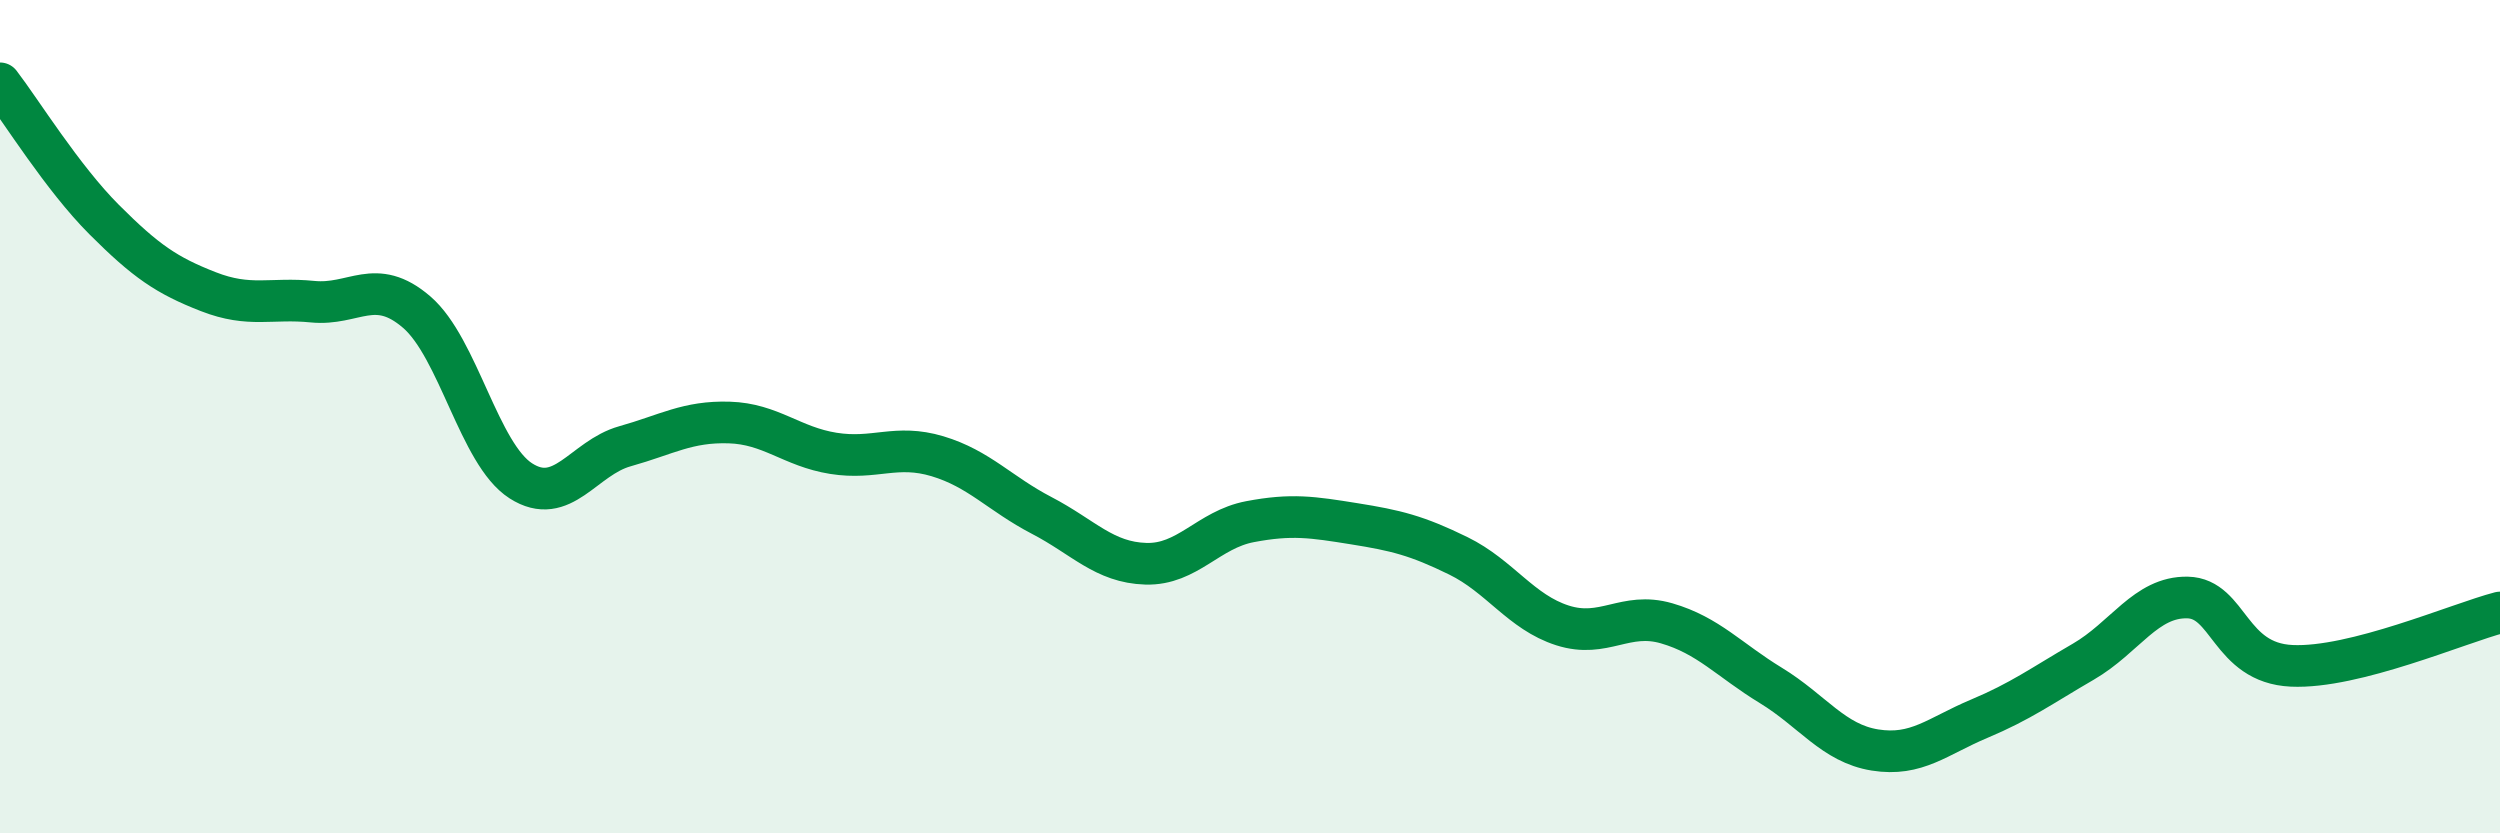 
    <svg width="60" height="20" viewBox="0 0 60 20" xmlns="http://www.w3.org/2000/svg">
      <path
        d="M 0,2 C 0.5,2.65 1.5,4.27 2.5,5.27 C 3.5,6.27 4,6.61 5,7 C 6,7.39 6.5,7.14 7.5,7.24 C 8.5,7.34 9,6.63 10,7.49 C 11,8.35 11.5,10.9 12.5,11.54 C 13.5,12.18 14,10.99 15,10.71 C 16,10.43 16.5,10.11 17.5,10.14 C 18.5,10.17 19,10.72 20,10.88 C 21,11.04 21.5,10.65 22.5,10.95 C 23.5,11.25 24,11.85 25,12.37 C 26,12.89 26.5,13.5 27.5,13.53 C 28.5,13.56 29,12.71 30,12.52 C 31,12.33 31.5,12.41 32.5,12.57 C 33.5,12.73 34,12.85 35,13.34 C 36,13.83 36.5,14.69 37.5,15.01 C 38.5,15.33 39,14.67 40,14.96 C 41,15.25 41.5,15.84 42.5,16.45 C 43.5,17.06 44,17.84 45,18 C 46,18.16 46.5,17.67 47.5,17.25 C 48.5,16.83 49,16.46 50,15.88 C 51,15.3 51.5,14.32 52.5,14.34 C 53.5,14.36 53.5,15.91 55,15.98 C 56.5,16.05 59,14.96 60,14.7L60 20L0 20Z"
        fill="#008740"
        opacity="0.1"
        stroke-linecap="round"
        stroke-linejoin="round"
      />
      <path
        d="M 0,2 C 0.5,2.65 1.5,4.27 2.5,5.27 C 3.5,6.27 4,6.61 5,7 C 6,7.39 6.5,7.14 7.5,7.24 C 8.5,7.34 9,6.63 10,7.49 C 11,8.35 11.5,10.9 12.5,11.54 C 13.5,12.18 14,10.99 15,10.71 C 16,10.43 16.5,10.11 17.5,10.14 C 18.5,10.17 19,10.72 20,10.88 C 21,11.04 21.5,10.65 22.5,10.95 C 23.5,11.25 24,11.85 25,12.37 C 26,12.89 26.5,13.5 27.5,13.53 C 28.5,13.56 29,12.71 30,12.52 C 31,12.33 31.5,12.41 32.5,12.57 C 33.5,12.73 34,12.85 35,13.34 C 36,13.83 36.5,14.69 37.5,15.01 C 38.5,15.33 39,14.67 40,14.96 C 41,15.25 41.5,15.84 42.5,16.45 C 43.5,17.06 44,17.84 45,18 C 46,18.16 46.5,17.67 47.5,17.25 C 48.5,16.83 49,16.46 50,15.88 C 51,15.3 51.5,14.32 52.5,14.34 C 53.5,14.36 53.5,15.91 55,15.98 C 56.5,16.05 59,14.96 60,14.7"
        stroke="#008740"
        stroke-width="1"
        fill="none"
        stroke-linecap="round"
        stroke-linejoin="round"
      />
    </svg>
  